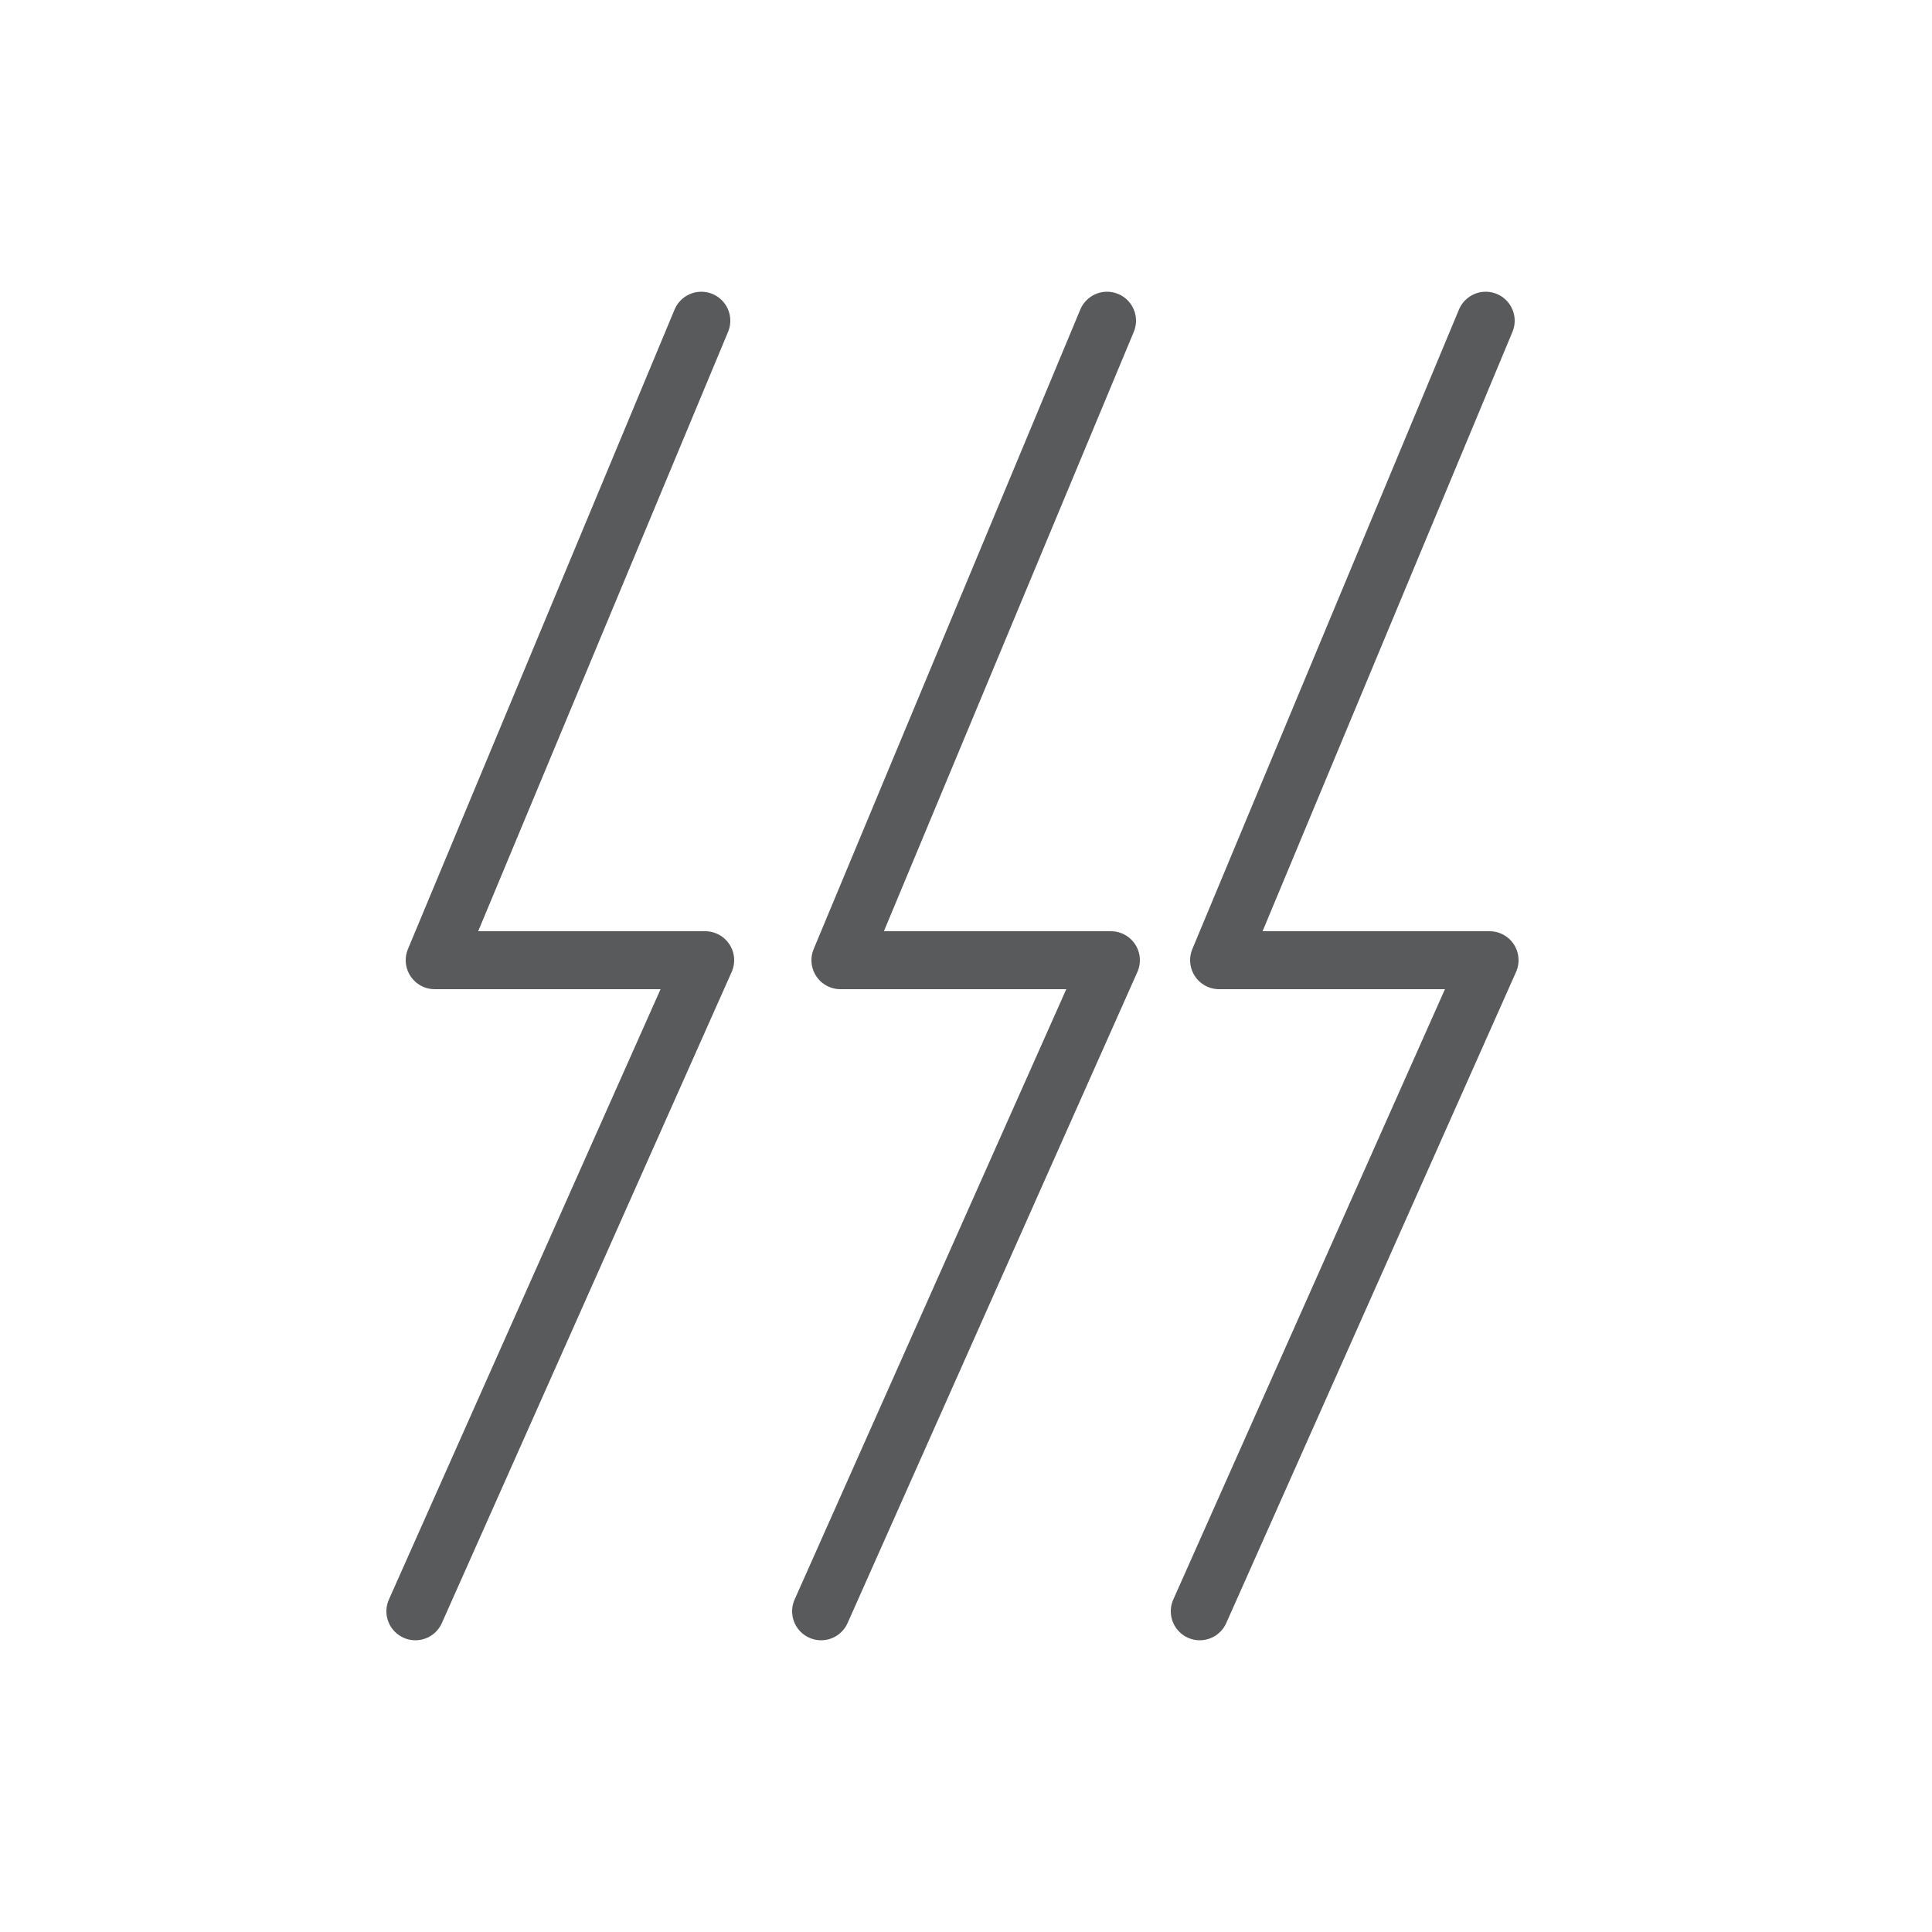 <?xml version="1.0" encoding="utf-8"?>
<!-- Generator: Adobe Illustrator 23.0.1, SVG Export Plug-In . SVG Version: 6.00 Build 0)  -->
<svg version="1.1" id="Layer_1" xmlns="http://www.w3.org/2000/svg" xmlns:xlink="http://www.w3.org/1999/xlink" x="0px" y="0px"
	 viewBox="0 0 100 100" style="enable-background:new 0 0 100 100;" xml:space="preserve">
<style type="text/css">
	.st0{fill:none;stroke:#595A5C;stroke-width:3;stroke-linecap:round;stroke-linejoin:round;stroke-miterlimit:10;}
</style>
<polyline class="st0" points="57.3,16.6 43.5,49.7 57.5,49.7 42.5,83.4 "/>
<polyline class="st0" points="36.3,16.6 22.5,49.7 36.5,49.7 21.5,83.4 "/>
<polyline class="st0" points="76.9,16.6 63.1,49.7 77.1,49.7 62.1,83.4 "/>
</svg>
